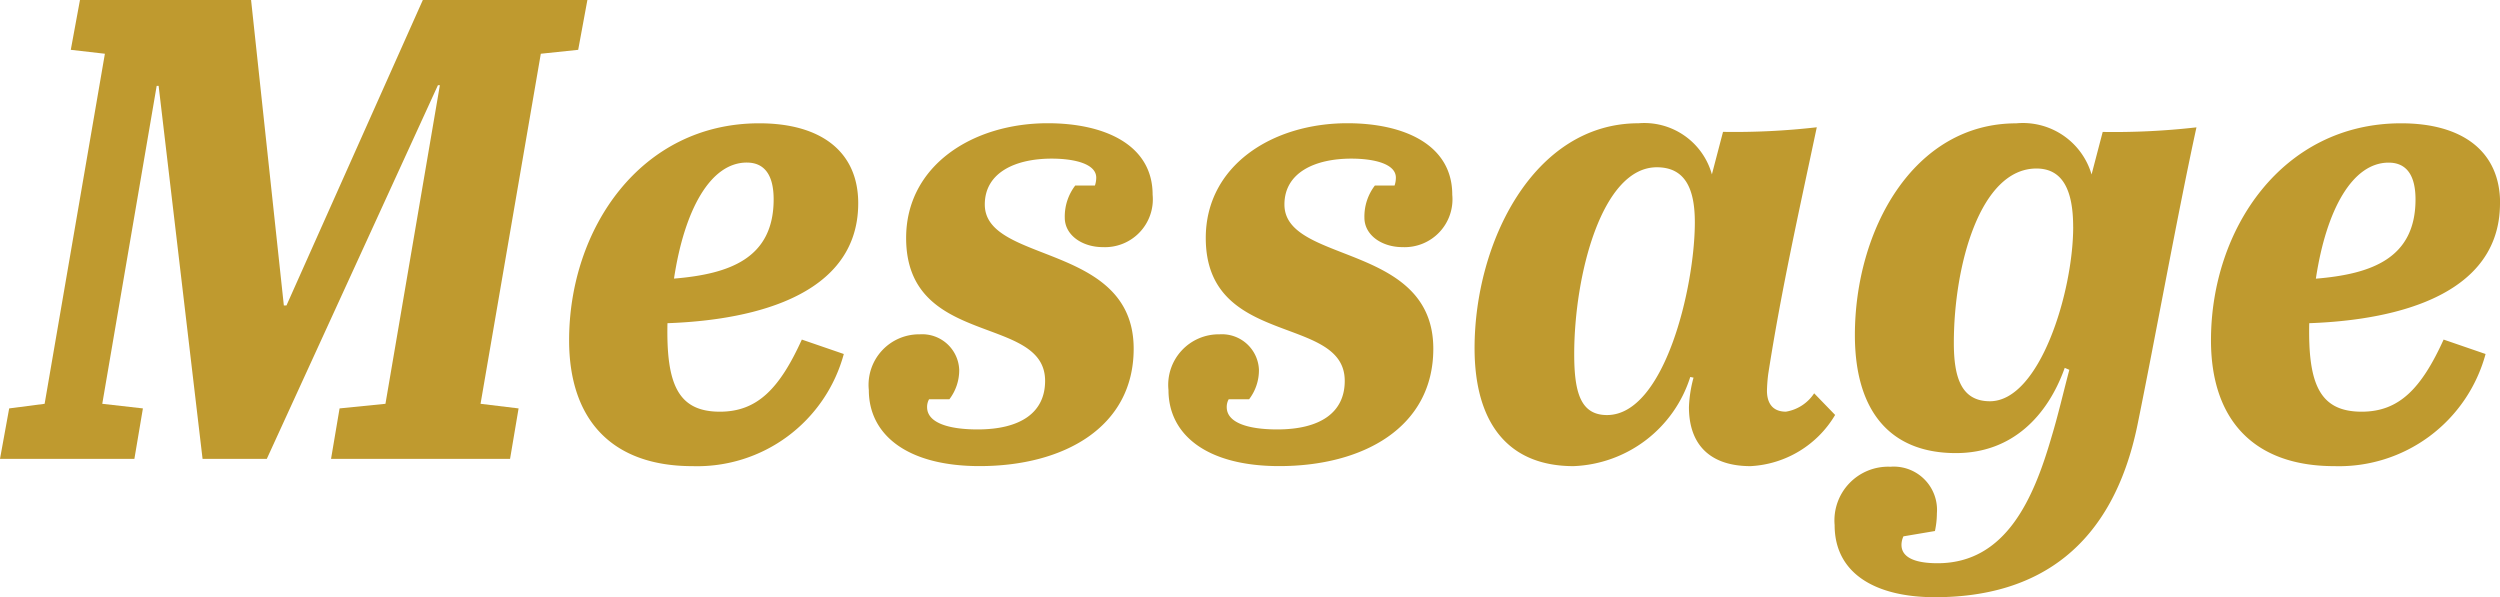 <svg xmlns="http://www.w3.org/2000/svg" xmlns:xlink="http://www.w3.org/1999/xlink" width="141.053" height="33.695" viewBox="0 0 141.053 33.695">
  <defs>
    <clipPath id="clip-path">
      <rect id="長方形_18" data-name="長方形 18" width="141.053" height="33.695" transform="translate(0 0)" fill="none"/>
    </clipPath>
  </defs>
  <g id="グループ_31" data-name="グループ 31" transform="translate(0 0)">
    <path id="パス_88" data-name="パス 88" d="M23.857,0,16.163,17.235h-.148L14.166,0H4.512L3.994,2.811l1.924.221-3.4,19.751-2,.26L0,25.89H7.582l.481-2.847-2.293-.26L8.84,4.845h.11L11.429,25.89h3.624L24.708,4.808h.11l-3.07,17.975-2.589.26-.481,2.847h10.1l.481-2.847-2.146-.26,3.4-19.751,2.109-.221L33.141,0Z" fill="#bf9a2f"/>
    <g id="グループ_30" data-name="グループ 30">
      <g id="グループ_29" data-name="グループ 29" clip-path="url(#clip-path)">
        <path id="パス_89" data-name="パス 89" d="M48.422,11.466c0,5.918-7.62,6.657-10.763,6.769-.074,3.439.591,4.993,2.959,4.993,2.108,0,3.365-1.3,4.623-4.069l2.367.814A8.569,8.569,0,0,1,39.064,26.3c-4.512,0-6.954-2.59-6.954-7.1,0-6.288,4.032-12.243,10.727-12.243,3.477,0,5.585,1.591,5.585,4.513M42.134,9.172c-2.034,0-3.514,2.627-4.106,6.547,3.144-.259,5.622-1.147,5.622-4.475,0-1.369-.517-2.072-1.516-2.072" fill="#bf9a2f"/>
        <path id="パス_90" data-name="パス 90" d="M58.966,21.489c0-3.772-7.841-1.85-7.841-8.063,0-4.069,3.735-6.473,7.989-6.473,3.218,0,5.918,1.221,5.918,4.031a2.7,2.7,0,0,1-2.811,2.959c-1.147,0-2.145-.665-2.145-1.664a2.874,2.874,0,0,1,.591-1.812h1.11a1.385,1.385,0,0,0,.074-.444c0-.777-1.221-1.073-2.515-1.073-2.034,0-3.773.777-3.773,2.589,0,3.366,8.4,2.145,8.4,8.138,0,4.438-3.957,6.621-8.692,6.621-4.1,0-6.251-1.776-6.251-4.291A2.852,2.852,0,0,1,51.9,18.863a2.088,2.088,0,0,1,2.22,2,2.706,2.706,0,0,1-.555,1.664H52.419a.879.879,0,0,0-.111.444c0,.888,1.221,1.258,2.848,1.258,2.441,0,3.81-.962,3.81-2.737" fill="#bf9a2f"/>
        <path id="パス_91" data-name="パス 91" d="M75.872,21.489c0-3.772-7.841-1.85-7.841-8.063,0-4.069,3.736-6.473,7.989-6.473,3.218,0,5.918,1.221,5.918,4.031a2.7,2.7,0,0,1-2.811,2.959c-1.147,0-2.145-.665-2.145-1.664a2.874,2.874,0,0,1,.591-1.812h1.11a1.385,1.385,0,0,0,.074-.444c0-.777-1.22-1.073-2.515-1.073-2.034,0-3.773.777-3.773,2.589,0,3.366,8.4,2.145,8.4,8.138,0,4.438-3.957,6.621-8.692,6.621-4.1,0-6.25-1.776-6.25-4.291a2.852,2.852,0,0,1,2.885-3.144,2.088,2.088,0,0,1,2.219,2,2.706,2.706,0,0,1-.555,1.664H69.325a.879.879,0,0,0-.111.444c0,.888,1.221,1.258,2.848,1.258,2.442,0,3.81-.962,3.81-2.737" fill="#bf9a2f"/>
        <path id="パス_92" data-name="パス 92" d="M99.768,21.082a9.111,9.111,0,0,0-.074.962c0,.629.259,1.183,1.072,1.183a2.366,2.366,0,0,0,1.591-1.036l1.183,1.221A5.9,5.9,0,0,1,98.769,26.3c-2.256,0-3.477-1.184-3.477-3.329a7.3,7.3,0,0,1,.259-1.664l-.185-.038A7.2,7.2,0,0,1,88.782,26.3c-3.7,0-5.585-2.442-5.585-6.658,0-5.956,3.329-12.687,9.247-12.687a3.958,3.958,0,0,1,4.143,2.885l.628-2.4a40.711,40.711,0,0,0,5.29-.259c-1,4.734-2,9.173-2.737,13.907m-4.143-8.544c0-1.85-.518-3.106-2.145-3.106-3.107,0-4.661,6.1-4.661,10.541,0,2.182.37,3.439,1.85,3.439,3.255,0,4.956-7.249,4.956-10.874" fill="#bf9a2f"/>
        <path id="パス_93" data-name="パス 93" d="M120.6,23.967c-1.406,6.843-5.585,9.728-11.429,9.728-3.292,0-5.659-1.294-5.659-4.069a3.031,3.031,0,0,1,3.143-3.292,2.442,2.442,0,0,1,2.627,2.627,4.847,4.847,0,0,1-.111,1l-1.776.3a1.139,1.139,0,0,0-.111.481c0,.7.74,1.036,2.035,1.036,3.883,0,5.437-3.7,6.435-7.139.37-1.221.666-2.515,1-3.773l-.259-.111c-.962,2.7-2.959,4.809-6.14,4.809-3.773,0-5.7-2.442-5.7-6.657,0-5.918,3.292-11.948,9.1-11.948a4.036,4.036,0,0,1,4.254,2.885l.628-2.4a40.864,40.864,0,0,0,5.29-.259c-1.036,4.734-2.368,12.1-3.329,16.792M116.97,12.8c0-2.071-.592-3.292-2.071-3.292-3.181,0-4.661,5.475-4.661,9.839,0,1.924.407,3.292,2.034,3.292,2.812,0,4.7-6.177,4.7-9.839" fill="#bf9a2f"/>
        <path id="パス_94" data-name="パス 94" d="M141.053,11.466c0,5.918-7.62,6.657-10.763,6.769-.074,3.439.591,4.993,2.959,4.993,2.108,0,3.365-1.3,4.623-4.069l2.367.814A8.569,8.569,0,0,1,131.7,26.3c-4.512,0-6.954-2.59-6.954-7.1,0-6.288,4.032-12.243,10.727-12.243,3.477,0,5.585,1.591,5.585,4.513m-6.288-2.294c-2.034,0-3.514,2.627-4.106,6.547,3.144-.259,5.622-1.147,5.622-4.475,0-1.369-.517-2.072-1.516-2.072" fill="#bf9a2f"/>
      </g>
    </g>
  </g>
</svg>
